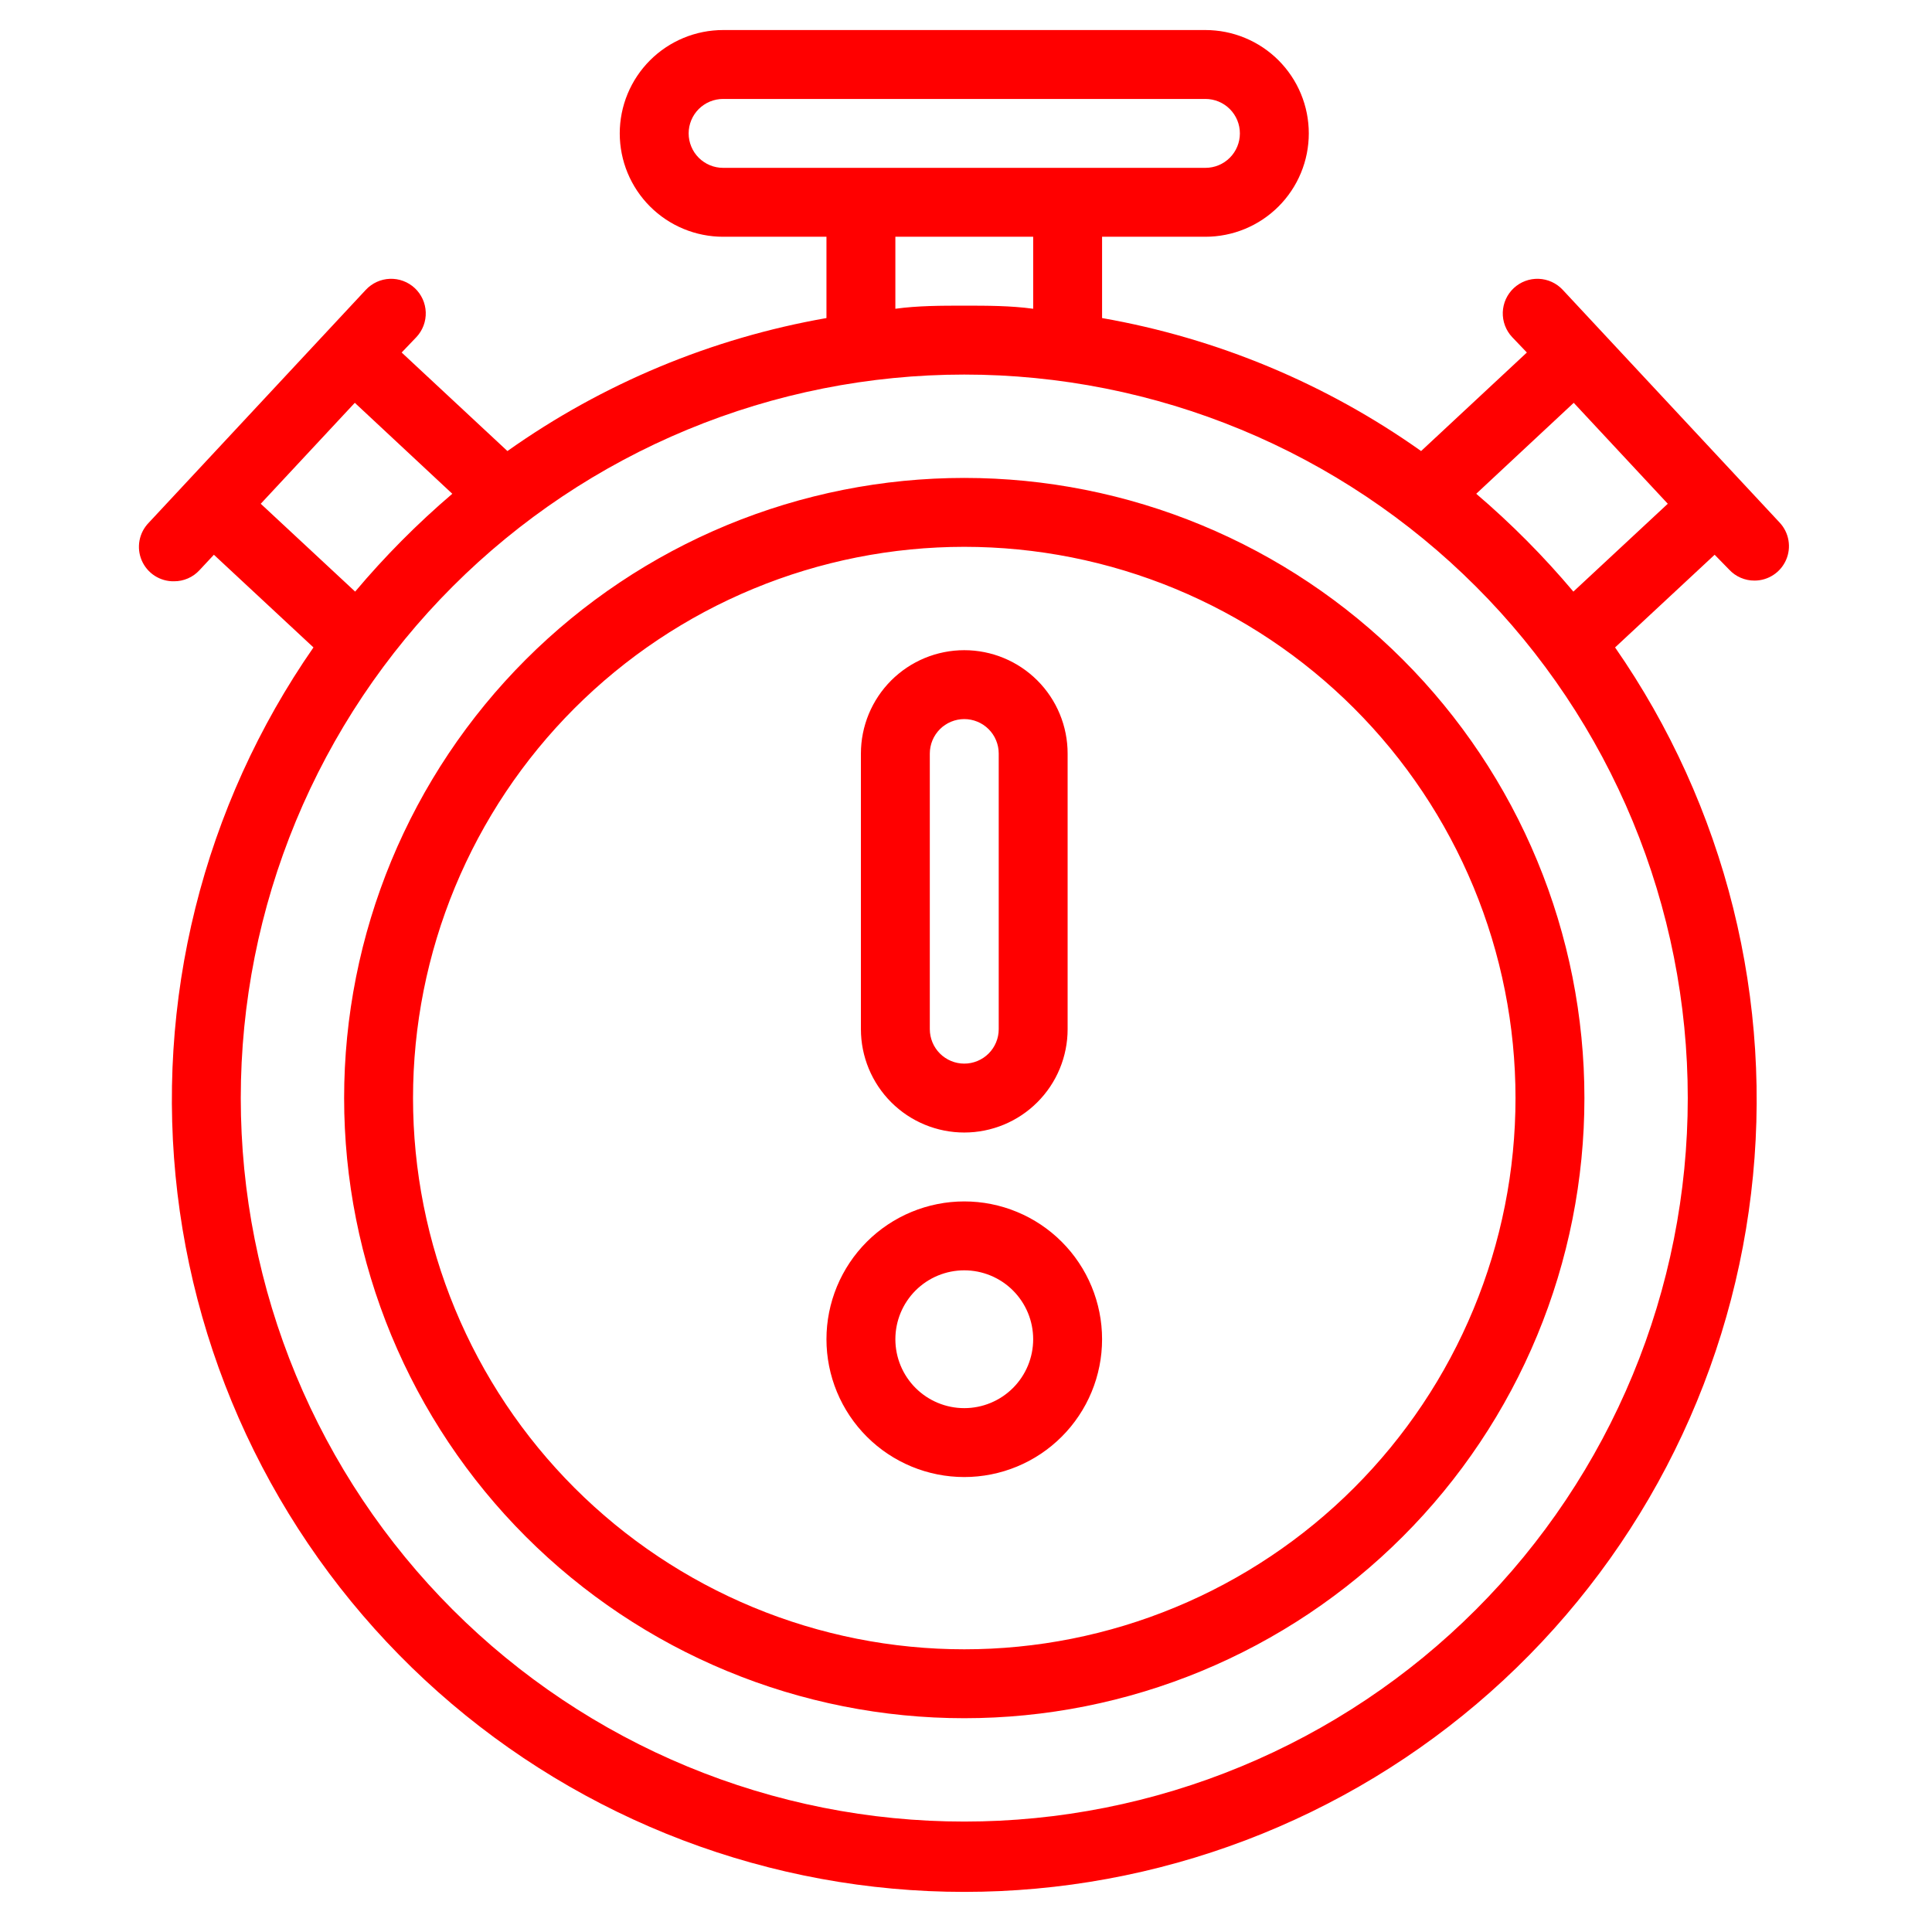 <?xml version="1.0" encoding="UTF-8"?> <svg xmlns="http://www.w3.org/2000/svg" xmlns:xlink="http://www.w3.org/1999/xlink" width="1080" zoomAndPan="magnify" viewBox="0 0 810 810" height="1080" preserveAspectRatio="xMidYMid meet" version="1.0"><defs><clipPath id="8203afc886"><path d="M 58 12.035 L 751 12.035 L 751 794 L 58 794 Z M 58 12.035 " clip-rule="nonzero"></path></clipPath><clipPath id="2956593739"><path d="M 604.852 321.414 L 625.793 321.414 L 625.793 342.355 L 604.852 342.355 Z M 604.852 321.414 " clip-rule="nonzero"></path></clipPath><clipPath id="8ca6799355"><path d="M 615.324 321.414 C 609.539 321.414 604.852 326.102 604.852 331.883 C 604.852 337.668 609.539 342.355 615.324 342.355 C 621.105 342.355 625.793 337.668 625.793 331.883 C 625.793 326.102 621.105 321.414 615.324 321.414 Z M 615.324 321.414 " clip-rule="nonzero"></path></clipPath></defs><g clip-path="url(#8203afc886)"><path fill="#ff0000" d="M 724.938 238.793 C 726.316 240.277 727.938 241.426 729.797 242.23 C 731.656 243.031 733.602 243.43 735.629 243.414 C 737.031 243.41 738.402 243.207 739.746 242.801 C 741.09 242.395 742.348 241.809 743.523 241.035 C 744.695 240.266 745.73 239.344 746.637 238.27 C 747.539 237.195 748.27 236.016 748.828 234.727 C 749.387 233.441 749.75 232.102 749.922 230.707 C 750.09 229.312 750.055 227.926 749.82 226.543 C 749.582 225.16 749.156 223.836 748.535 222.578 C 747.914 221.32 747.125 220.176 746.172 219.148 L 655.172 121.504 C 654.523 120.809 653.812 120.18 653.039 119.625 C 652.266 119.066 651.445 118.59 650.578 118.195 C 649.711 117.801 648.812 117.492 647.887 117.273 C 646.957 117.055 646.02 116.93 645.066 116.895 C 644.113 116.863 643.168 116.922 642.227 117.074 C 641.285 117.227 640.371 117.469 639.477 117.805 C 638.586 118.137 637.734 118.555 636.922 119.055 C 636.113 119.559 635.359 120.133 634.66 120.781 C 633.965 121.434 633.336 122.145 632.781 122.918 C 632.223 123.691 631.746 124.512 631.352 125.375 C 630.957 126.242 630.648 127.141 630.43 128.07 C 630.211 128.996 630.086 129.938 630.051 130.887 C 630.02 131.84 630.078 132.785 630.23 133.727 C 630.383 134.668 630.629 135.586 630.961 136.477 C 631.293 137.371 631.711 138.223 632.211 139.031 C 632.715 139.844 633.289 140.598 633.938 141.293 L 640.148 147.793 L 595.805 189.105 C 585.863 182.055 575.562 175.578 564.898 169.672 C 554.238 163.77 543.281 158.473 532.031 153.781 C 520.781 149.094 509.309 145.039 497.609 141.625 C 485.91 138.207 474.059 135.449 462.051 133.348 L 462.051 99.262 L 505.383 99.262 C 506.805 99.262 508.219 99.191 509.633 99.051 C 511.043 98.914 512.445 98.703 513.84 98.426 C 515.23 98.152 516.605 97.805 517.965 97.395 C 519.32 96.984 520.656 96.504 521.969 95.961 C 523.277 95.418 524.559 94.812 525.812 94.145 C 527.062 93.473 528.277 92.746 529.461 91.957 C 530.641 91.168 531.777 90.324 532.875 89.426 C 533.973 88.523 535.023 87.57 536.027 86.57 C 537.027 85.566 537.98 84.516 538.883 83.418 C 539.781 82.32 540.625 81.184 541.414 80 C 542.203 78.82 542.934 77.605 543.602 76.355 C 544.27 75.102 544.875 73.82 545.418 72.512 C 545.961 71.199 546.441 69.863 546.852 68.508 C 547.266 67.148 547.609 65.773 547.887 64.383 C 548.16 62.988 548.371 61.586 548.508 60.176 C 548.648 58.762 548.719 57.348 548.719 55.926 C 548.719 54.508 548.648 53.094 548.508 51.68 C 548.371 50.266 548.16 48.867 547.887 47.473 C 547.609 46.082 547.266 44.707 546.852 43.348 C 546.441 41.992 545.961 40.656 545.418 39.344 C 544.875 38.035 544.27 36.75 543.602 35.5 C 542.934 34.25 542.203 33.031 541.414 31.852 C 540.625 30.672 539.781 29.535 538.883 28.438 C 537.98 27.34 537.027 26.289 536.027 25.285 C 535.023 24.281 533.973 23.332 532.875 22.43 C 531.777 21.531 530.641 20.688 529.461 19.898 C 528.277 19.109 527.062 18.379 525.812 17.711 C 524.559 17.043 523.277 16.438 521.969 15.895 C 520.656 15.352 519.32 14.871 517.965 14.461 C 516.605 14.047 515.23 13.703 513.84 13.426 C 512.445 13.148 511.043 12.941 509.633 12.805 C 508.219 12.664 506.805 12.594 505.383 12.594 L 303.164 12.594 C 301.746 12.594 300.328 12.664 298.918 12.805 C 297.504 12.941 296.102 13.148 294.711 13.426 C 293.316 13.703 291.941 14.047 290.586 14.461 C 289.227 14.871 287.891 15.352 286.582 15.895 C 285.27 16.438 283.988 17.043 282.738 17.711 C 281.484 18.379 280.27 19.109 279.09 19.898 C 277.91 20.688 276.77 21.531 275.672 22.43 C 274.578 23.332 273.527 24.281 272.523 25.285 C 271.52 26.289 270.566 27.34 269.668 28.438 C 268.766 29.535 267.922 30.672 267.133 31.852 C 266.344 33.031 265.617 34.25 264.949 35.5 C 264.277 36.75 263.672 38.035 263.129 39.344 C 262.586 40.656 262.109 41.992 261.695 43.348 C 261.285 44.707 260.941 46.082 260.664 47.473 C 260.387 48.867 260.18 50.266 260.039 51.68 C 259.902 53.094 259.832 54.508 259.832 55.926 C 259.832 57.348 259.902 58.762 260.039 60.176 C 260.18 61.586 260.387 62.988 260.664 64.383 C 260.941 65.773 261.285 67.148 261.695 68.508 C 262.109 69.863 262.586 71.199 263.129 72.512 C 263.672 73.82 264.277 75.102 264.949 76.355 C 265.617 77.605 266.344 78.82 267.133 80 C 267.922 81.184 268.766 82.32 269.668 83.418 C 270.566 84.516 271.52 85.566 272.523 86.57 C 273.527 87.57 274.578 88.523 275.672 89.426 C 276.77 90.324 277.91 91.168 279.09 91.957 C 280.27 92.746 281.484 93.473 282.738 94.145 C 283.988 94.812 285.27 95.418 286.582 95.961 C 287.891 96.504 289.227 96.984 290.586 97.395 C 291.941 97.805 293.316 98.152 294.711 98.426 C 296.102 98.703 297.504 98.914 298.918 99.051 C 300.328 99.191 301.746 99.262 303.164 99.262 L 346.496 99.262 L 346.496 133.348 C 334.492 135.449 322.641 138.207 310.941 141.625 C 299.242 145.039 287.766 149.094 276.516 153.781 C 265.266 158.473 254.312 163.77 243.648 169.672 C 232.988 175.578 222.684 182.055 212.742 189.105 L 168.398 147.793 L 174.609 141.293 C 175.258 140.598 175.836 139.844 176.336 139.031 C 176.836 138.223 177.254 137.371 177.586 136.477 C 177.922 135.586 178.164 134.668 178.316 133.727 C 178.469 132.785 178.531 131.84 178.496 130.887 C 178.461 129.938 178.336 128.996 178.117 128.07 C 177.898 127.141 177.594 126.242 177.195 125.375 C 176.801 124.512 176.324 123.691 175.77 122.918 C 175.211 122.145 174.586 121.434 173.887 120.781 C 173.191 120.133 172.438 119.559 171.625 119.055 C 170.816 118.555 169.965 118.137 169.07 117.805 C 168.18 117.469 167.262 117.227 166.32 117.074 C 165.379 116.922 164.434 116.863 163.48 116.895 C 162.531 116.93 161.59 117.055 160.664 117.273 C 159.734 117.492 158.836 117.801 157.973 118.195 C 157.105 118.59 156.285 119.066 155.512 119.625 C 154.738 120.18 154.027 120.809 153.375 121.504 L 62.375 219.148 C 61.879 219.656 61.418 220.199 61 220.777 C 60.582 221.352 60.211 221.957 59.879 222.586 C 59.551 223.219 59.27 223.871 59.039 224.543 C 58.805 225.219 58.625 225.906 58.492 226.605 C 58.363 227.305 58.281 228.012 58.258 228.723 C 58.23 229.434 58.254 230.145 58.332 230.852 C 58.414 231.559 58.543 232.258 58.723 232.945 C 58.906 233.633 59.137 234.305 59.418 234.961 C 59.699 235.613 60.027 236.246 60.402 236.852 C 60.773 237.457 61.191 238.031 61.652 238.578 C 62.109 239.121 62.605 239.629 63.141 240.098 C 63.676 240.57 64.242 241 64.84 241.387 C 65.438 241.773 66.062 242.113 66.707 242.41 C 67.355 242.703 68.023 242.949 68.707 243.145 C 69.395 243.344 70.09 243.488 70.793 243.582 C 71.5 243.676 72.211 243.715 72.922 243.703 C 74.949 243.719 76.891 243.32 78.754 242.516 C 80.613 241.715 82.23 240.566 83.609 239.082 L 89.676 232.582 L 131.422 271.438 C 128.555 275.562 125.781 279.754 123.105 284.008 C 120.43 288.262 117.848 292.574 115.367 296.941 C 112.887 301.312 110.508 305.738 108.227 310.215 C 105.945 314.695 103.77 319.223 101.691 323.801 C 99.617 328.375 97.648 332.996 95.781 337.664 C 93.918 342.332 92.16 347.039 90.508 351.785 C 88.855 356.531 87.312 361.312 85.879 366.129 C 84.445 370.945 83.121 375.789 81.906 380.668 C 80.691 385.543 79.586 390.445 78.594 395.371 C 77.602 400.297 76.723 405.246 75.953 410.211 C 75.188 415.176 74.531 420.16 73.992 425.156 C 73.449 430.152 73.02 435.156 72.707 440.172 C 72.391 445.188 72.191 450.207 72.105 455.234 C 72.016 460.258 72.043 465.281 72.188 470.305 C 72.328 475.328 72.582 480.348 72.953 485.359 C 73.32 490.371 73.805 495.371 74.398 500.359 C 74.996 505.352 75.703 510.324 76.523 515.281 C 77.348 520.242 78.281 525.176 79.328 530.094 C 80.371 535.008 81.527 539.898 82.797 544.762 C 84.062 549.625 85.441 554.453 86.926 559.254 C 88.414 564.055 90.008 568.82 91.711 573.547 C 93.414 578.277 95.227 582.965 97.141 587.609 C 99.055 592.254 101.078 596.855 103.199 601.41 C 105.324 605.965 107.551 610.469 109.883 614.922 C 112.211 619.375 114.637 623.773 117.168 628.117 C 119.695 632.457 122.32 636.742 125.043 640.965 C 127.766 645.191 130.586 649.352 133.496 653.445 C 136.406 657.543 139.41 661.57 142.504 665.531 C 145.598 669.488 148.781 673.375 152.055 677.191 C 155.324 681.008 158.68 684.746 162.121 688.41 C 165.559 692.074 169.082 695.656 172.684 699.16 C 176.289 702.664 179.969 706.082 183.727 709.418 C 187.484 712.754 191.316 716.004 195.223 719.168 C 199.129 722.328 203.105 725.402 207.148 728.383 C 211.195 731.363 215.305 734.254 219.48 737.047 C 223.66 739.844 227.895 742.543 232.195 745.145 C 236.492 747.75 240.848 750.254 245.262 752.656 C 249.676 755.062 254.141 757.367 258.656 759.57 C 263.172 761.773 267.738 763.871 272.352 765.867 C 276.961 767.863 281.617 769.754 286.316 771.539 C 291.012 773.32 295.75 775 300.523 776.57 C 305.297 778.137 310.105 779.598 314.945 780.949 C 319.785 782.301 324.652 783.543 329.551 784.672 C 334.445 785.801 339.367 786.82 344.309 787.727 C 349.254 788.637 354.215 789.43 359.191 790.113 C 364.172 790.793 369.164 791.363 374.168 791.816 C 379.172 792.273 384.188 792.613 389.207 792.844 C 394.227 793.07 399.25 793.184 404.273 793.184 C 409.301 793.184 414.324 793.07 419.344 792.844 C 424.363 792.613 429.375 792.273 434.379 791.816 C 439.387 791.363 444.379 790.793 449.355 790.113 C 454.336 789.43 459.297 788.637 464.238 787.727 C 469.184 786.82 474.102 785.801 479 784.672 C 483.895 783.543 488.766 782.301 493.605 780.949 C 498.445 779.598 503.25 778.137 508.027 776.566 C 512.801 775 517.535 773.32 522.234 771.539 C 526.934 769.754 531.586 767.863 536.199 765.867 C 540.812 763.871 545.375 761.773 549.895 759.57 C 554.41 757.367 558.875 755.062 563.289 752.656 C 567.699 750.254 572.055 747.75 576.355 745.145 C 580.652 742.543 584.891 739.844 589.066 737.047 C 593.242 734.254 597.352 731.363 601.398 728.383 C 605.445 725.398 609.418 722.328 613.324 719.164 C 617.23 716.004 621.062 712.754 624.82 709.418 C 628.578 706.082 632.262 702.664 635.863 699.16 C 639.465 695.656 642.988 692.074 646.43 688.41 C 649.871 684.746 653.227 681.008 656.496 677.191 C 659.766 673.375 662.949 669.488 666.043 665.527 C 669.137 661.57 672.141 657.543 675.055 653.445 C 677.965 649.348 680.781 645.191 683.504 640.965 C 686.227 636.742 688.852 632.457 691.383 628.117 C 693.91 623.773 696.34 619.375 698.668 614.922 C 700.996 610.469 703.223 605.965 705.348 601.41 C 707.473 596.855 709.492 592.254 711.406 587.609 C 713.324 582.965 715.133 578.277 716.836 573.547 C 718.539 568.82 720.133 564.055 721.621 559.254 C 723.109 554.453 724.484 549.621 725.754 544.762 C 727.02 539.898 728.176 535.008 729.223 530.094 C 730.27 525.176 731.203 520.238 732.023 515.281 C 732.844 510.324 733.555 505.352 734.148 500.359 C 734.746 495.371 735.227 490.371 735.598 485.359 C 735.965 480.348 736.223 475.328 736.363 470.305 C 736.504 465.281 736.531 460.258 736.445 455.234 C 736.359 450.207 736.156 445.188 735.844 440.172 C 735.527 435.156 735.102 430.152 734.559 425.156 C 734.016 420.16 733.363 415.176 732.594 410.211 C 731.828 405.242 730.945 400.297 729.953 395.371 C 728.961 390.445 727.859 385.543 726.645 380.668 C 725.43 375.789 724.105 370.945 722.672 366.129 C 721.234 361.312 719.691 356.531 718.039 351.785 C 716.391 347.039 714.629 342.332 712.766 337.664 C 710.902 332.996 708.93 328.375 706.855 323.797 C 704.781 319.223 702.602 314.695 700.324 310.215 C 698.043 305.738 695.66 301.312 693.18 296.941 C 690.699 292.574 688.121 288.262 685.445 284.008 C 682.766 279.754 679.996 275.562 677.129 271.438 L 718.871 232.582 Z M 288.719 55.926 C 288.719 54.98 288.812 54.039 288.996 53.109 C 289.184 52.18 289.457 51.277 289.82 50.398 C 290.184 49.523 290.629 48.691 291.152 47.902 C 291.68 47.113 292.281 46.383 292.949 45.715 C 293.621 45.043 294.352 44.445 295.141 43.918 C 295.926 43.391 296.762 42.945 297.637 42.582 C 298.512 42.219 299.414 41.945 300.348 41.762 C 301.277 41.574 302.215 41.484 303.164 41.484 L 505.383 41.484 C 506.332 41.484 507.273 41.574 508.203 41.762 C 509.133 41.945 510.035 42.219 510.914 42.582 C 511.789 42.945 512.621 43.391 513.41 43.918 C 514.199 44.445 514.926 45.043 515.598 45.715 C 516.27 46.383 516.867 47.113 517.395 47.902 C 517.922 48.691 518.367 49.523 518.73 50.398 C 519.094 51.277 519.367 52.18 519.551 53.109 C 519.738 54.039 519.828 54.98 519.828 55.926 C 519.828 56.875 519.738 57.816 519.551 58.746 C 519.367 59.676 519.094 60.578 518.73 61.453 C 518.367 62.332 517.922 63.164 517.395 63.953 C 516.867 64.742 516.27 65.469 515.598 66.141 C 514.926 66.812 514.199 67.41 513.41 67.938 C 512.621 68.465 511.789 68.91 510.914 69.273 C 510.035 69.637 509.133 69.91 508.203 70.094 C 507.273 70.277 506.332 70.371 505.383 70.371 L 303.164 70.371 C 302.215 70.371 301.277 70.277 300.348 70.094 C 299.414 69.91 298.512 69.637 297.637 69.273 C 296.762 68.91 295.926 68.465 295.141 67.938 C 294.352 67.41 293.621 66.812 292.949 66.141 C 292.281 65.469 291.68 64.742 291.152 63.953 C 290.629 63.164 290.184 62.332 289.82 61.453 C 289.457 60.578 289.184 59.676 288.996 58.746 C 288.812 57.816 288.719 56.875 288.719 55.926 Z M 375.387 99.262 L 433.164 99.262 L 433.164 129.449 C 423.629 128.148 413.953 128.148 404.273 128.148 C 394.598 128.148 384.918 128.148 375.387 129.449 Z M 109.32 211.203 L 148.754 168.883 L 189.633 207.016 C 174.93 219.57 161.352 233.246 148.898 248.035 Z M 404.273 763.699 C 399.309 763.699 394.348 763.578 389.391 763.336 C 384.434 763.09 379.484 762.727 374.543 762.238 C 369.602 761.754 364.676 761.145 359.766 760.418 C 354.855 759.688 349.965 758.84 345.098 757.871 C 340.227 756.902 335.387 755.816 330.57 754.609 C 325.754 753.402 320.973 752.078 316.223 750.637 C 311.473 749.199 306.758 747.641 302.086 745.969 C 297.41 744.297 292.781 742.508 288.195 740.609 C 283.609 738.711 279.07 736.699 274.582 734.578 C 270.098 732.453 265.664 730.223 261.285 727.883 C 256.906 725.543 252.59 723.098 248.332 720.543 C 244.074 717.992 239.879 715.336 235.754 712.578 C 231.625 709.82 227.566 706.965 223.582 704.008 C 219.594 701.051 215.68 697.996 211.844 694.848 C 208.004 691.699 204.246 688.457 200.57 685.121 C 196.891 681.789 193.297 678.367 189.785 674.855 C 186.277 671.348 182.855 667.75 179.52 664.074 C 176.188 660.395 172.945 656.637 169.797 652.801 C 166.648 648.961 163.594 645.051 160.637 641.062 C 157.68 637.074 154.82 633.02 152.062 628.891 C 149.305 624.762 146.652 620.57 144.098 616.312 C 141.547 612.055 139.102 607.734 136.762 603.359 C 134.422 598.98 132.188 594.547 130.066 590.059 C 127.945 585.57 125.934 581.035 124.031 576.449 C 122.133 571.863 120.348 567.23 118.676 562.559 C 117.004 557.883 115.445 553.172 114.004 548.422 C 112.562 543.672 111.238 538.887 110.035 534.07 C 108.828 529.258 107.738 524.414 106.773 519.547 C 105.805 514.676 104.953 509.785 104.227 504.875 C 103.496 499.965 102.891 495.039 102.402 490.102 C 101.918 485.16 101.551 480.211 101.309 475.254 C 101.066 470.293 100.941 465.332 100.941 460.367 C 100.941 455.406 101.066 450.441 101.309 445.484 C 101.551 440.527 101.918 435.578 102.402 430.637 C 102.891 425.695 103.496 420.77 104.227 415.859 C 104.953 410.949 105.805 406.062 106.773 401.191 C 107.738 396.324 108.828 391.48 110.035 386.664 C 111.238 381.852 112.562 377.066 114.004 372.316 C 115.445 367.566 117.004 362.855 118.676 358.18 C 120.348 353.504 122.133 348.875 124.031 344.289 C 125.934 339.703 127.945 335.164 130.066 330.68 C 132.188 326.191 134.422 321.758 136.762 317.379 C 139.102 313 141.547 308.684 144.098 304.426 C 146.652 300.168 149.305 295.973 152.062 291.848 C 154.82 287.719 157.68 283.66 160.637 279.676 C 163.594 275.688 166.648 271.773 169.797 267.938 C 172.945 264.102 176.188 260.344 179.52 256.664 C 182.855 252.984 186.277 249.391 189.785 245.883 C 193.297 242.371 196.891 238.949 200.57 235.613 C 204.246 232.281 208.004 229.039 211.844 225.891 C 215.68 222.742 219.594 219.688 223.582 216.73 C 227.566 213.773 231.625 210.918 235.754 208.156 C 239.879 205.398 244.074 202.746 248.332 200.191 C 252.59 197.641 256.906 195.195 261.285 192.855 C 265.664 190.516 270.098 188.281 274.582 186.16 C 279.07 184.039 283.609 182.027 288.195 180.129 C 292.781 178.227 297.41 176.441 302.086 174.77 C 306.758 173.098 311.473 171.539 316.223 170.098 C 320.973 168.656 325.754 167.336 330.57 166.129 C 335.387 164.922 340.227 163.836 345.098 162.867 C 349.965 161.898 354.855 161.051 359.766 160.32 C 364.676 159.594 369.602 158.984 374.543 158.5 C 379.484 158.012 384.434 157.648 389.391 157.402 C 394.348 157.16 399.309 157.039 404.273 157.039 C 409.238 157.039 414.199 157.16 419.156 157.402 C 424.117 157.648 429.066 158.012 434.008 158.5 C 438.945 158.984 443.871 159.594 448.781 160.32 C 453.691 161.051 458.582 161.898 463.453 162.867 C 468.32 163.836 473.164 164.922 477.977 166.129 C 482.793 167.336 487.574 168.656 492.328 170.098 C 497.078 171.539 501.789 173.098 506.465 174.77 C 511.137 176.441 515.766 178.227 520.355 180.129 C 524.941 182.027 529.477 184.039 533.965 186.16 C 538.453 188.281 542.887 190.516 547.262 192.855 C 551.641 195.195 555.961 197.641 560.219 200.191 C 564.477 202.746 568.668 205.398 572.797 208.156 C 576.922 210.918 580.98 213.773 584.969 216.73 C 588.957 219.688 592.867 222.742 596.707 225.891 C 600.543 229.039 604.301 232.281 607.98 235.613 C 611.656 238.949 615.25 242.371 618.762 245.883 C 622.273 249.391 625.695 252.984 629.027 256.664 C 632.363 260.344 635.602 264.102 638.754 267.938 C 641.902 271.773 644.953 275.688 647.91 279.676 C 650.867 283.66 653.727 287.719 656.484 291.848 C 659.242 295.973 661.898 300.168 664.449 304.426 C 667.004 308.684 669.449 313 671.789 317.379 C 674.129 321.758 676.359 326.191 678.48 330.68 C 680.605 335.164 682.617 339.703 684.516 344.289 C 686.414 348.875 688.203 353.504 689.875 358.18 C 691.547 362.855 693.102 367.566 694.543 372.316 C 695.984 377.066 697.309 381.852 698.516 386.664 C 699.723 391.48 700.809 396.324 701.777 401.191 C 702.746 406.062 703.594 410.949 704.32 415.859 C 705.051 420.77 705.656 425.695 706.145 430.637 C 706.633 435.578 706.996 440.527 707.238 445.484 C 707.484 450.441 707.605 455.406 707.605 460.367 C 707.605 465.332 707.484 470.293 707.238 475.254 C 706.996 480.211 706.633 485.16 706.145 490.102 C 705.656 495.039 705.051 499.965 704.32 504.875 C 703.594 509.785 702.746 514.676 701.777 519.547 C 700.809 524.414 699.723 529.258 698.516 534.07 C 697.309 538.887 695.984 543.672 694.543 548.422 C 693.102 553.172 691.547 557.883 689.875 562.559 C 688.203 567.23 686.414 571.863 684.516 576.449 C 682.617 581.035 680.605 585.57 678.48 590.059 C 676.359 594.547 674.129 598.98 671.789 603.359 C 669.449 607.734 667.004 612.055 664.449 616.312 C 661.898 620.57 659.242 624.762 656.484 628.891 C 653.727 633.02 650.871 637.074 647.91 641.062 C 644.953 645.051 641.902 648.961 638.754 652.801 C 635.602 656.637 632.363 660.395 629.027 664.074 C 625.695 667.75 622.273 671.348 618.762 674.855 C 615.25 678.367 611.656 681.789 607.98 685.121 C 604.301 688.457 600.543 691.699 596.707 694.848 C 592.867 697.996 588.957 701.051 584.969 704.008 C 580.98 706.965 576.922 709.82 572.797 712.578 C 568.668 715.336 564.477 717.992 560.219 720.543 C 555.961 723.098 551.641 725.543 547.262 727.883 C 542.887 730.223 538.453 732.453 533.965 734.578 C 529.477 736.699 524.941 738.711 520.355 740.609 C 515.77 742.512 511.137 744.297 506.465 745.969 C 501.789 747.641 497.078 749.199 492.328 750.637 C 487.574 752.078 482.793 753.402 477.977 754.609 C 473.164 755.816 468.32 756.902 463.453 757.871 C 458.582 758.84 453.691 759.688 448.781 760.418 C 443.871 761.145 438.945 761.754 434.008 762.238 C 429.066 762.727 424.117 763.09 419.156 763.336 C 414.199 763.578 409.238 763.699 404.273 763.699 Z M 659.648 248.035 C 647.199 233.246 633.621 219.57 618.918 207.016 L 659.793 168.883 L 699.227 211.203 Z M 404.273 200.371 C 400.02 200.371 395.766 200.477 391.516 200.684 C 387.266 200.895 383.023 201.207 378.789 201.621 C 374.555 202.039 370.332 202.559 366.125 203.184 C 361.914 203.809 357.723 204.535 353.551 205.367 C 349.379 206.195 345.227 207.129 341.102 208.164 C 336.973 209.195 332.871 210.332 328.801 211.566 C 324.73 212.801 320.691 214.137 316.684 215.57 C 312.676 217.004 308.707 218.535 304.777 220.16 C 300.848 221.789 296.957 223.516 293.109 225.332 C 289.266 227.152 285.465 229.066 281.711 231.07 C 277.961 233.078 274.258 235.172 270.609 237.359 C 266.957 239.547 263.363 241.824 259.828 244.188 C 256.289 246.551 252.812 249 249.395 251.535 C 245.977 254.07 242.621 256.688 239.332 259.387 C 236.043 262.086 232.824 264.867 229.672 267.723 C 226.516 270.582 223.438 273.512 220.43 276.523 C 217.418 279.531 214.484 282.613 211.629 285.766 C 208.77 288.918 205.992 292.137 203.293 295.426 C 200.594 298.719 197.977 302.07 195.441 305.488 C 192.906 308.906 190.457 312.383 188.094 315.922 C 185.73 319.461 183.453 323.055 181.266 326.703 C 179.078 330.352 176.98 334.055 174.977 337.805 C 172.969 341.559 171.059 345.359 169.238 349.207 C 167.418 353.051 165.695 356.941 164.066 360.871 C 162.438 364.805 160.906 368.773 159.477 372.777 C 158.043 376.785 156.707 380.824 155.473 384.895 C 154.238 388.969 153.102 393.066 152.066 397.195 C 151.035 401.32 150.102 405.473 149.273 409.645 C 148.441 413.82 147.715 418.012 147.09 422.219 C 146.465 426.43 145.945 430.648 145.527 434.883 C 145.109 439.117 144.797 443.359 144.59 447.609 C 144.379 451.859 144.277 456.113 144.277 460.367 C 144.277 464.625 144.379 468.875 144.59 473.125 C 144.797 477.375 145.109 481.617 145.527 485.852 C 145.945 490.086 146.465 494.309 147.09 498.52 C 147.715 502.727 148.441 506.918 149.273 511.09 C 150.102 515.266 151.035 519.414 152.066 523.543 C 153.102 527.672 154.238 531.77 155.473 535.844 C 156.707 539.914 158.043 543.953 159.477 547.961 C 160.906 551.965 162.438 555.934 164.066 559.867 C 165.695 563.797 167.418 567.684 169.238 571.531 C 171.059 575.379 172.969 579.18 174.977 582.93 C 176.98 586.684 179.078 590.383 181.266 594.035 C 183.453 597.684 185.73 601.277 188.094 604.816 C 190.457 608.355 192.906 611.832 195.441 615.25 C 197.977 618.668 200.594 622.02 203.293 625.309 C 205.992 628.598 208.77 631.82 211.629 634.973 C 214.484 638.125 217.418 641.207 220.43 644.215 C 223.438 647.223 226.516 650.156 229.672 653.016 C 232.824 655.871 236.043 658.652 239.332 661.352 C 242.621 664.051 245.977 666.668 249.395 669.199 C 252.812 671.734 256.289 674.184 259.828 676.551 C 263.363 678.914 266.957 681.188 270.609 683.375 C 274.258 685.562 277.961 687.66 281.711 689.668 C 285.465 691.672 289.266 693.586 293.109 695.402 C 296.957 697.223 300.848 698.945 304.777 700.574 C 308.707 702.203 312.676 703.734 316.684 705.168 C 320.691 706.602 324.73 707.938 328.801 709.172 C 332.871 710.406 336.973 711.539 341.102 712.574 C 345.227 713.609 349.379 714.539 353.551 715.371 C 357.723 716.199 361.914 716.93 366.125 717.551 C 370.332 718.176 374.555 718.699 378.789 719.113 C 383.023 719.531 387.266 719.844 391.516 720.055 C 395.766 720.262 400.02 720.367 404.273 720.367 C 408.531 720.367 412.781 720.262 417.031 720.055 C 421.281 719.844 425.523 719.531 429.758 719.113 C 433.992 718.699 438.215 718.176 442.426 717.551 C 446.633 716.93 450.824 716.199 454.996 715.371 C 459.172 714.539 463.32 713.609 467.449 712.574 C 471.574 711.539 475.676 710.406 479.746 709.172 C 483.82 707.938 487.859 706.602 491.863 705.168 C 495.871 703.734 499.84 702.203 503.77 700.574 C 507.703 698.945 511.59 697.223 515.438 695.402 C 519.285 693.586 523.082 691.672 526.836 689.668 C 530.59 687.66 534.289 685.562 537.941 683.375 C 541.59 681.188 545.184 678.914 548.723 676.551 C 552.258 674.184 555.738 671.734 559.156 669.199 C 562.574 666.668 565.926 664.051 569.215 661.352 C 572.504 658.652 575.727 655.871 578.879 653.016 C 582.031 650.156 585.113 647.223 588.121 644.215 C 591.129 641.207 594.062 638.125 596.922 634.973 C 599.777 631.82 602.555 628.598 605.254 625.309 C 607.953 622.02 610.57 618.668 613.105 615.25 C 615.641 611.832 618.09 608.355 620.453 604.816 C 622.82 601.277 625.094 597.684 627.281 594.035 C 629.469 590.383 631.566 586.684 633.57 582.93 C 635.578 579.18 637.492 575.379 639.309 571.531 C 641.129 567.684 642.852 563.797 644.48 559.867 C 646.109 555.934 647.641 551.965 649.074 547.961 C 650.508 543.953 651.84 539.914 653.078 535.844 C 654.312 531.77 655.445 527.672 656.48 523.543 C 657.516 519.414 658.445 515.266 659.277 511.09 C 660.105 506.918 660.832 502.727 661.457 498.52 C 662.082 494.309 662.602 490.086 663.02 485.852 C 663.438 481.617 663.75 477.375 663.961 473.125 C 664.168 468.875 664.273 464.625 664.273 460.367 C 664.273 456.113 664.168 451.859 663.961 447.609 C 663.75 443.359 663.438 439.117 663.02 434.883 C 662.602 430.648 662.082 426.43 661.457 422.219 C 660.832 418.012 660.105 413.82 659.277 409.645 C 658.445 405.473 657.516 401.32 656.48 397.195 C 655.445 393.066 654.312 388.969 653.078 384.895 C 651.84 380.824 650.508 376.785 649.074 372.777 C 647.641 368.773 646.109 364.805 644.48 360.871 C 642.852 356.941 641.129 353.051 639.309 349.207 C 637.492 345.359 635.578 341.559 633.57 337.805 C 631.566 334.055 629.469 330.352 627.281 326.703 C 625.094 323.055 622.82 319.461 620.453 315.922 C 618.09 312.383 615.641 308.906 613.105 305.488 C 610.57 302.07 607.953 298.719 605.254 295.426 C 602.555 292.137 599.777 288.918 596.922 285.766 C 594.062 282.613 591.129 279.531 588.121 276.523 C 585.113 273.512 582.031 270.582 578.879 267.723 C 575.727 264.867 572.504 262.086 569.215 259.387 C 565.926 256.688 562.574 254.07 559.156 251.535 C 555.738 249 552.258 246.551 548.723 244.188 C 545.184 241.824 541.59 239.547 537.941 237.359 C 534.289 235.172 530.59 233.078 526.836 231.07 C 523.082 229.066 519.285 227.152 515.438 225.332 C 511.59 223.516 507.703 221.789 503.77 220.16 C 499.84 218.535 495.871 217.004 491.863 215.57 C 487.859 214.137 483.82 212.801 479.746 211.566 C 475.676 210.332 471.574 209.195 467.449 208.164 C 463.32 207.129 459.172 206.195 454.996 205.367 C 450.824 204.535 446.633 203.809 442.426 203.184 C 438.215 202.559 433.992 202.039 429.758 201.621 C 425.523 201.207 421.281 200.895 417.031 200.684 C 412.781 200.477 408.531 200.371 404.273 200.371 Z M 404.273 691.477 C 400.492 691.477 396.711 691.387 392.934 691.199 C 389.156 691.016 385.387 690.734 381.621 690.363 C 377.859 689.996 374.105 689.531 370.363 688.977 C 366.621 688.422 362.898 687.773 359.188 687.039 C 355.477 686.301 351.789 685.473 348.121 684.551 C 344.449 683.633 340.805 682.625 337.188 681.527 C 333.566 680.43 329.977 679.242 326.414 677.969 C 322.855 676.695 319.328 675.332 315.832 673.887 C 312.34 672.438 308.883 670.906 305.461 669.289 C 302.043 667.672 298.664 665.973 295.332 664.188 C 291.996 662.406 288.703 660.543 285.461 658.598 C 282.215 656.652 279.023 654.629 275.875 652.527 C 272.73 650.426 269.641 648.25 266.602 645.996 C 263.566 643.746 260.582 641.418 257.66 639.02 C 254.738 636.617 251.875 634.148 249.07 631.609 C 246.27 629.07 243.531 626.461 240.855 623.789 C 238.18 621.113 235.574 618.375 233.035 615.57 C 230.492 612.77 228.023 609.906 225.625 606.984 C 223.227 604.059 220.898 601.078 218.645 598.039 C 216.391 595.004 214.215 591.91 212.113 588.766 C 210.012 585.621 207.988 582.426 206.047 579.184 C 204.102 575.938 202.238 572.648 200.453 569.312 C 198.672 565.977 196.973 562.602 195.355 559.18 C 193.738 555.762 192.203 552.305 190.758 548.809 C 189.309 545.316 187.949 541.789 186.676 538.227 C 185.398 534.664 184.215 531.074 183.117 527.457 C 182.02 523.836 181.012 520.191 180.09 516.523 C 179.172 512.855 178.344 509.164 177.605 505.457 C 176.867 501.746 176.223 498.02 175.668 494.281 C 175.113 490.539 174.648 486.785 174.277 483.02 C 173.906 479.258 173.629 475.488 173.441 471.707 C 173.258 467.93 173.164 464.152 173.164 460.367 C 173.164 456.586 173.258 452.805 173.441 449.027 C 173.629 445.25 173.906 441.48 174.277 437.715 C 174.648 433.953 175.113 430.199 175.668 426.457 C 176.223 422.715 176.867 418.992 177.605 415.281 C 178.344 411.57 179.172 407.883 180.09 404.215 C 181.012 400.543 182.02 396.902 183.117 393.281 C 184.215 389.66 185.398 386.07 186.676 382.512 C 187.949 378.949 189.309 375.422 190.758 371.926 C 192.203 368.434 193.738 364.977 195.355 361.559 C 196.973 358.137 198.672 354.762 200.453 351.426 C 202.238 348.09 204.102 344.801 206.047 341.555 C 207.988 338.309 210.012 335.117 212.113 331.973 C 214.215 328.828 216.391 325.734 218.645 322.695 C 220.898 319.66 223.227 316.68 225.625 313.754 C 228.023 310.832 230.492 307.969 233.035 305.164 C 235.574 302.363 238.18 299.625 240.855 296.949 C 243.531 294.273 246.27 291.668 249.07 289.129 C 251.875 286.59 254.738 284.117 257.66 281.719 C 260.582 279.32 263.566 276.992 266.602 274.738 C 269.641 272.488 272.73 270.309 275.875 268.207 C 279.023 266.105 282.215 264.086 285.461 262.141 C 288.703 260.195 291.996 258.332 295.332 256.547 C 298.664 254.766 302.043 253.066 305.461 251.449 C 308.883 249.832 312.34 248.301 315.832 246.852 C 319.328 245.402 322.855 244.043 326.414 242.77 C 329.977 241.496 333.566 240.309 337.188 239.211 C 340.805 238.113 344.449 237.105 348.121 236.184 C 351.789 235.266 355.477 234.438 359.188 233.699 C 362.898 232.961 366.621 232.316 370.363 231.762 C 374.105 231.207 377.859 230.742 381.621 230.371 C 385.387 230 389.156 229.723 392.934 229.539 C 396.711 229.352 400.492 229.258 404.273 229.258 C 408.055 229.258 411.836 229.352 415.613 229.539 C 419.391 229.723 423.164 230 426.926 230.371 C 430.691 230.742 434.445 231.207 438.184 231.762 C 441.926 232.316 445.652 232.961 449.363 233.699 C 453.07 234.438 456.762 235.266 460.43 236.184 C 464.098 237.105 467.742 238.113 471.363 239.211 C 474.98 240.309 478.57 241.496 482.133 242.77 C 485.695 244.043 489.223 245.402 492.715 246.852 C 496.211 248.301 499.668 249.832 503.086 251.449 C 506.504 253.066 509.883 254.766 513.219 256.547 C 516.555 258.332 519.844 260.195 523.09 262.141 C 526.332 264.086 529.527 266.105 532.672 268.207 C 535.816 270.309 538.906 272.488 541.945 274.738 C 544.984 276.992 547.965 279.32 550.887 281.719 C 553.812 284.117 556.676 286.59 559.477 289.129 C 562.281 291.668 565.02 294.273 567.691 296.949 C 570.367 299.625 572.977 302.363 575.516 305.164 C 578.055 307.969 580.523 310.832 582.926 313.754 C 585.324 316.68 587.648 319.66 589.902 322.695 C 592.156 325.734 594.332 328.828 596.434 331.973 C 598.535 335.117 600.559 338.309 602.504 341.555 C 604.449 344.801 606.312 348.09 608.094 351.426 C 609.879 354.762 611.578 358.137 613.195 361.559 C 614.812 364.977 616.344 368.434 617.793 371.926 C 619.238 375.422 620.602 378.949 621.875 382.512 C 623.148 386.07 624.336 389.66 625.434 393.281 C 626.531 396.902 627.539 400.543 628.457 404.215 C 629.375 407.883 630.203 411.57 630.941 415.281 C 631.68 418.992 632.328 422.715 632.883 426.457 C 633.438 430.199 633.898 433.953 634.27 437.715 C 634.641 441.48 634.918 445.25 635.105 449.027 C 635.289 452.805 635.383 456.586 635.383 460.367 C 635.383 464.152 635.289 467.93 635.105 471.707 C 634.918 475.488 634.641 479.258 634.27 483.02 C 633.898 486.785 633.438 490.539 632.883 494.281 C 632.328 498.02 631.68 501.746 630.941 505.457 C 630.203 509.164 629.375 512.855 628.457 516.523 C 627.539 520.191 626.531 523.836 625.434 527.457 C 624.336 531.074 623.148 534.664 621.875 538.227 C 620.598 541.789 619.238 545.316 617.793 548.809 C 616.344 552.305 614.812 555.762 613.195 559.18 C 611.578 562.602 609.879 565.977 608.094 569.312 C 606.312 572.648 604.449 575.938 602.504 579.184 C 600.559 582.426 598.535 585.621 596.434 588.766 C 594.332 591.91 592.156 595.004 589.902 598.039 C 587.648 601.078 585.324 604.059 582.926 606.984 C 580.523 609.906 578.055 612.77 575.516 615.57 C 572.977 618.375 570.367 621.113 567.691 623.789 C 565.02 626.461 562.281 629.07 559.477 631.609 C 556.676 634.148 553.812 636.617 550.887 639.02 C 547.965 641.418 544.984 643.746 541.945 645.996 C 538.906 648.25 535.816 650.426 532.672 652.527 C 529.527 654.629 526.332 656.652 523.09 658.598 C 519.844 660.543 516.555 662.406 513.219 664.188 C 509.883 665.973 506.504 667.672 503.086 669.289 C 499.668 670.906 496.211 672.438 492.715 673.887 C 489.223 675.332 485.695 676.695 482.133 677.969 C 478.57 679.242 474.98 680.43 471.363 681.527 C 467.742 682.625 464.098 683.633 460.43 684.551 C 456.762 685.473 453.07 686.301 449.363 687.039 C 445.652 687.773 441.926 688.422 438.184 688.977 C 434.445 689.531 430.691 689.996 426.926 690.363 C 423.164 690.734 419.391 691.016 415.613 691.199 C 411.836 691.387 408.055 691.477 404.273 691.477 Z M 404.273 474.812 C 405.695 474.812 407.109 474.742 408.523 474.605 C 409.934 474.465 411.336 474.258 412.727 473.98 C 414.121 473.703 415.496 473.359 416.852 472.945 C 418.211 472.535 419.547 472.059 420.855 471.516 C 422.168 470.973 423.449 470.367 424.703 469.695 C 425.953 469.027 427.168 468.297 428.348 467.512 C 429.527 466.723 430.668 465.879 431.766 464.977 C 432.863 464.078 433.91 463.125 434.914 462.121 C 435.918 461.117 436.871 460.066 437.77 458.969 C 438.672 457.875 439.516 456.734 440.305 455.555 C 441.094 454.375 441.82 453.16 442.492 451.906 C 443.16 450.656 443.766 449.375 444.309 448.062 C 444.852 446.75 445.328 445.418 445.742 444.059 C 446.152 442.699 446.496 441.324 446.773 439.934 C 447.051 438.543 447.258 437.141 447.398 435.727 C 447.539 434.316 447.605 432.898 447.605 431.48 L 447.605 315.926 C 447.605 314.508 447.539 313.09 447.398 311.68 C 447.258 310.266 447.051 308.863 446.773 307.473 C 446.496 306.078 446.152 304.703 445.742 303.348 C 445.328 301.988 444.852 300.652 444.309 299.344 C 443.766 298.031 443.16 296.75 442.492 295.5 C 441.82 294.246 441.094 293.031 440.305 291.852 C 439.516 290.672 438.672 289.531 437.77 288.434 C 436.871 287.34 435.918 286.289 434.914 285.285 C 433.91 284.281 432.863 283.328 431.766 282.43 C 430.668 281.527 429.527 280.684 428.348 279.895 C 427.168 279.105 425.953 278.379 424.703 277.711 C 423.449 277.039 422.168 276.434 420.855 275.891 C 419.547 275.348 418.211 274.871 416.852 274.457 C 415.496 274.047 414.121 273.703 412.727 273.426 C 411.336 273.148 409.934 272.941 408.523 272.801 C 407.109 272.66 405.695 272.594 404.273 272.594 C 402.855 272.594 401.438 272.66 400.027 272.801 C 398.613 272.941 397.211 273.148 395.82 273.426 C 394.43 273.703 393.055 274.047 391.695 274.457 C 390.336 274.871 389.004 275.348 387.691 275.891 C 386.379 276.434 385.098 277.039 383.848 277.711 C 382.594 278.379 381.379 279.105 380.199 279.895 C 379.02 280.684 377.883 281.527 376.785 282.43 C 375.688 283.328 374.637 284.281 373.633 285.285 C 372.629 286.289 371.68 287.34 370.777 288.434 C 369.879 289.531 369.031 290.672 368.246 291.852 C 367.457 293.031 366.727 294.246 366.059 295.5 C 365.391 296.75 364.781 298.031 364.238 299.344 C 363.695 300.652 363.219 301.988 362.809 303.348 C 362.395 304.703 362.051 306.078 361.773 307.473 C 361.496 308.863 361.289 310.266 361.148 311.68 C 361.012 313.09 360.941 314.508 360.941 315.926 L 360.941 431.48 C 360.941 432.898 361.012 434.316 361.148 435.727 C 361.289 437.141 361.496 438.543 361.773 439.934 C 362.051 441.324 362.395 442.699 362.809 444.059 C 363.219 445.418 363.695 446.75 364.238 448.062 C 364.781 449.375 365.391 450.656 366.059 451.906 C 366.727 453.16 367.457 454.375 368.246 455.555 C 369.031 456.734 369.879 457.875 370.777 458.969 C 371.68 460.066 372.629 461.117 373.633 462.121 C 374.637 463.125 375.688 464.078 376.785 464.977 C 377.883 465.879 379.02 466.723 380.199 467.512 C 381.379 468.297 382.594 469.027 383.848 469.695 C 385.098 470.367 386.379 470.973 387.691 471.516 C 389.004 472.059 390.336 472.535 391.695 472.945 C 393.055 473.359 394.43 473.703 395.82 473.98 C 397.211 474.258 398.613 474.465 400.027 474.605 C 401.438 474.742 402.855 474.812 404.273 474.812 Z M 389.828 315.926 C 389.828 314.977 389.922 314.039 390.109 313.105 C 390.293 312.176 390.566 311.273 390.93 310.398 C 391.293 309.52 391.738 308.688 392.266 307.902 C 392.793 307.113 393.391 306.383 394.062 305.711 C 394.73 305.039 395.461 304.441 396.25 303.914 C 397.039 303.387 397.871 302.945 398.746 302.582 C 399.621 302.219 400.527 301.945 401.457 301.758 C 402.387 301.574 403.324 301.48 404.273 301.48 C 405.223 301.48 406.16 301.574 407.094 301.758 C 408.023 301.945 408.926 302.219 409.801 302.582 C 410.68 302.945 411.512 303.387 412.301 303.914 C 413.086 304.441 413.816 305.039 414.488 305.711 C 415.16 306.383 415.758 307.113 416.285 307.902 C 416.812 308.688 417.258 309.52 417.617 310.398 C 417.98 311.273 418.258 312.176 418.441 313.105 C 418.625 314.039 418.719 314.977 418.719 315.926 L 418.719 431.48 C 418.719 432.43 418.625 433.367 418.441 434.297 C 418.258 435.227 417.98 436.133 417.617 437.008 C 417.258 437.883 416.812 438.715 416.285 439.504 C 415.758 440.293 415.16 441.023 414.488 441.695 C 413.816 442.363 413.086 442.965 412.301 443.488 C 411.512 444.016 410.68 444.461 409.801 444.824 C 408.926 445.188 408.023 445.461 407.094 445.648 C 406.16 445.832 405.223 445.926 404.273 445.926 C 403.324 445.926 402.387 445.832 401.457 445.648 C 400.527 445.461 399.621 445.188 398.746 444.824 C 397.871 444.461 397.039 444.016 396.25 443.488 C 395.461 442.965 394.73 442.363 394.062 441.695 C 393.391 441.023 392.793 440.293 392.266 439.504 C 391.738 438.715 391.293 437.883 390.93 437.008 C 390.566 436.133 390.293 435.227 390.109 434.297 C 389.922 433.367 389.828 432.43 389.828 431.48 Z M 404.273 503.703 C 402.383 503.703 400.496 503.793 398.609 503.98 C 396.727 504.164 394.859 504.441 393.004 504.812 C 391.148 505.18 389.312 505.641 387.504 506.191 C 385.691 506.738 383.91 507.375 382.164 508.102 C 380.414 508.824 378.707 509.633 377.039 510.523 C 375.371 511.414 373.75 512.387 372.176 513.438 C 370.602 514.488 369.082 515.617 367.621 516.816 C 366.156 518.016 364.758 519.285 363.418 520.625 C 362.082 521.961 360.812 523.363 359.613 524.824 C 358.41 526.289 357.285 527.805 356.234 529.379 C 355.184 530.953 354.211 532.574 353.32 534.242 C 352.426 535.91 351.617 537.621 350.895 539.367 C 350.172 541.117 349.535 542.895 348.984 544.707 C 348.434 546.52 347.977 548.352 347.605 550.207 C 347.238 552.062 346.961 553.934 346.773 555.816 C 346.59 557.699 346.496 559.586 346.496 561.48 C 346.496 563.371 346.59 565.258 346.773 567.141 C 346.961 569.027 347.238 570.895 347.605 572.75 C 347.977 574.605 348.434 576.441 348.984 578.25 C 349.535 580.062 350.172 581.84 350.895 583.59 C 351.617 585.336 352.426 587.047 353.32 588.715 C 354.211 590.383 355.184 592.004 356.234 593.578 C 357.285 595.152 358.41 596.668 359.613 598.133 C 360.812 599.594 362.082 600.996 363.418 602.332 C 364.758 603.672 366.156 604.941 367.621 606.141 C 369.082 607.344 370.602 608.469 372.176 609.52 C 373.75 610.57 375.371 611.543 377.039 612.434 C 378.707 613.324 380.414 614.133 382.164 614.859 C 383.91 615.582 385.691 616.219 387.504 616.77 C 389.312 617.316 391.148 617.777 393.004 618.145 C 394.859 618.516 396.727 618.793 398.609 618.977 C 400.496 619.164 402.383 619.258 404.273 619.258 C 406.168 619.258 408.055 619.164 409.938 618.977 C 411.82 618.793 413.691 618.516 415.547 618.145 C 417.402 617.777 419.234 617.316 421.047 616.77 C 422.855 616.219 424.637 615.582 426.383 614.859 C 428.133 614.133 429.84 613.324 431.512 612.434 C 433.18 611.543 434.801 610.57 436.375 609.52 C 437.945 608.469 439.465 607.344 440.93 606.141 C 442.391 604.941 443.789 603.672 445.129 602.332 C 446.469 600.996 447.734 599.594 448.938 598.133 C 450.137 596.668 451.262 595.152 452.312 593.578 C 453.367 592.004 454.336 590.383 455.23 588.715 C 456.121 587.047 456.93 585.336 457.652 583.59 C 458.379 581.84 459.016 580.062 459.562 578.25 C 460.113 576.441 460.57 574.605 460.941 572.75 C 461.312 570.895 461.59 569.027 461.773 567.141 C 461.957 565.258 462.051 563.371 462.051 561.48 C 462.051 559.586 461.957 557.699 461.773 555.816 C 461.59 553.934 461.312 552.062 460.941 550.207 C 460.57 548.352 460.113 546.52 459.562 544.707 C 459.016 542.895 458.379 541.117 457.652 539.367 C 456.93 537.621 456.121 535.91 455.23 534.242 C 454.336 532.574 453.367 530.953 452.312 529.379 C 451.262 527.805 450.137 526.289 448.938 524.824 C 447.734 523.363 446.469 521.961 445.129 520.625 C 443.789 519.285 442.391 518.016 440.93 516.816 C 439.465 515.617 437.945 514.488 436.375 513.438 C 434.801 512.387 433.18 511.414 431.512 510.523 C 429.84 509.633 428.133 508.824 426.383 508.102 C 424.637 507.375 422.855 506.738 421.047 506.191 C 419.234 505.641 417.402 505.18 415.547 504.812 C 413.691 504.441 411.82 504.164 409.938 503.98 C 408.055 503.793 406.168 503.703 404.273 503.703 Z M 404.273 590.367 C 403.328 590.367 402.383 590.32 401.441 590.23 C 400.5 590.137 399.566 589.996 398.637 589.812 C 397.711 589.629 396.793 589.398 395.887 589.125 C 394.984 588.848 394.094 588.531 393.219 588.168 C 392.344 587.805 391.492 587.402 390.656 586.957 C 389.82 586.512 389.012 586.023 388.223 585.5 C 387.438 584.973 386.68 584.41 385.949 583.809 C 385.215 583.211 384.516 582.574 383.848 581.906 C 383.18 581.238 382.543 580.539 381.941 579.805 C 381.344 579.074 380.781 578.316 380.254 577.527 C 379.73 576.742 379.242 575.93 378.797 575.098 C 378.352 574.262 377.945 573.41 377.586 572.535 C 377.223 571.66 376.902 570.77 376.629 569.863 C 376.355 568.961 376.125 568.043 375.941 567.113 C 375.758 566.188 375.617 565.254 375.523 564.312 C 375.434 563.367 375.387 562.426 375.387 561.48 C 375.387 560.531 375.434 559.59 375.523 558.648 C 375.617 557.707 375.758 556.77 375.941 555.844 C 376.125 554.914 376.355 554 376.629 553.094 C 376.902 552.188 377.223 551.297 377.586 550.422 C 377.945 549.551 378.352 548.695 378.797 547.859 C 379.242 547.027 379.73 546.215 380.254 545.43 C 380.781 544.645 381.344 543.883 381.941 543.152 C 382.543 542.422 383.18 541.719 383.848 541.051 C 384.516 540.383 385.215 539.746 385.949 539.148 C 386.68 538.547 387.438 537.984 388.223 537.457 C 389.012 536.934 389.82 536.449 390.656 536 C 391.492 535.555 392.344 535.152 393.219 534.789 C 394.094 534.426 394.984 534.109 395.887 533.836 C 396.793 533.559 397.711 533.328 398.637 533.145 C 399.566 532.961 400.5 532.824 401.441 532.73 C 402.383 532.637 403.328 532.59 404.273 532.59 C 405.219 532.59 406.164 532.637 407.105 532.73 C 408.047 532.824 408.98 532.961 409.91 533.145 C 410.84 533.328 411.754 533.559 412.66 533.836 C 413.566 534.109 414.457 534.426 415.328 534.789 C 416.203 535.152 417.059 535.555 417.891 536 C 418.727 536.449 419.539 536.934 420.324 537.457 C 421.109 537.984 421.871 538.547 422.602 539.148 C 423.332 539.746 424.031 540.383 424.703 541.051 C 425.371 541.719 426.004 542.422 426.605 543.152 C 427.207 543.883 427.77 544.645 428.293 545.43 C 428.82 546.215 429.305 547.027 429.75 547.859 C 430.199 548.695 430.602 549.551 430.965 550.422 C 431.324 551.297 431.645 552.188 431.918 553.094 C 432.195 554 432.422 554.914 432.609 555.844 C 432.793 556.77 432.93 557.707 433.023 558.648 C 433.117 559.59 433.164 560.531 433.164 561.48 C 433.164 562.426 433.117 563.367 433.023 564.312 C 432.93 565.254 432.793 566.188 432.609 567.113 C 432.422 568.043 432.195 568.961 431.918 569.863 C 431.645 570.77 431.324 571.66 430.965 572.535 C 430.602 573.41 430.199 574.262 429.75 575.098 C 429.305 575.93 428.82 576.742 428.293 577.527 C 427.77 578.316 427.207 579.074 426.605 579.805 C 426.004 580.539 425.371 581.238 424.703 581.906 C 424.031 582.574 423.332 583.211 422.602 583.809 C 421.871 584.41 421.109 584.973 420.324 585.5 C 419.539 586.023 418.727 586.512 417.891 586.957 C 417.059 587.402 416.203 587.805 415.328 588.168 C 414.457 588.531 413.566 588.848 412.66 589.125 C 411.754 589.398 410.84 589.629 409.91 589.812 C 408.98 589.996 408.047 590.137 407.105 590.23 C 406.164 590.32 405.219 590.367 404.273 590.367 Z M 404.273 590.367 " fill-opacity="1" fill-rule="nonzero"></path></g><g clip-path="url(#2956593739)"><g clip-path="url(#8ca6799355)"><path fill="#ff0000" d="M 604.852 321.414 L 625.793 321.414 L 625.793 342.355 L 604.852 342.355 Z M 604.852 321.414 " fill-opacity="1" fill-rule="nonzero"></path></g></g></svg> 